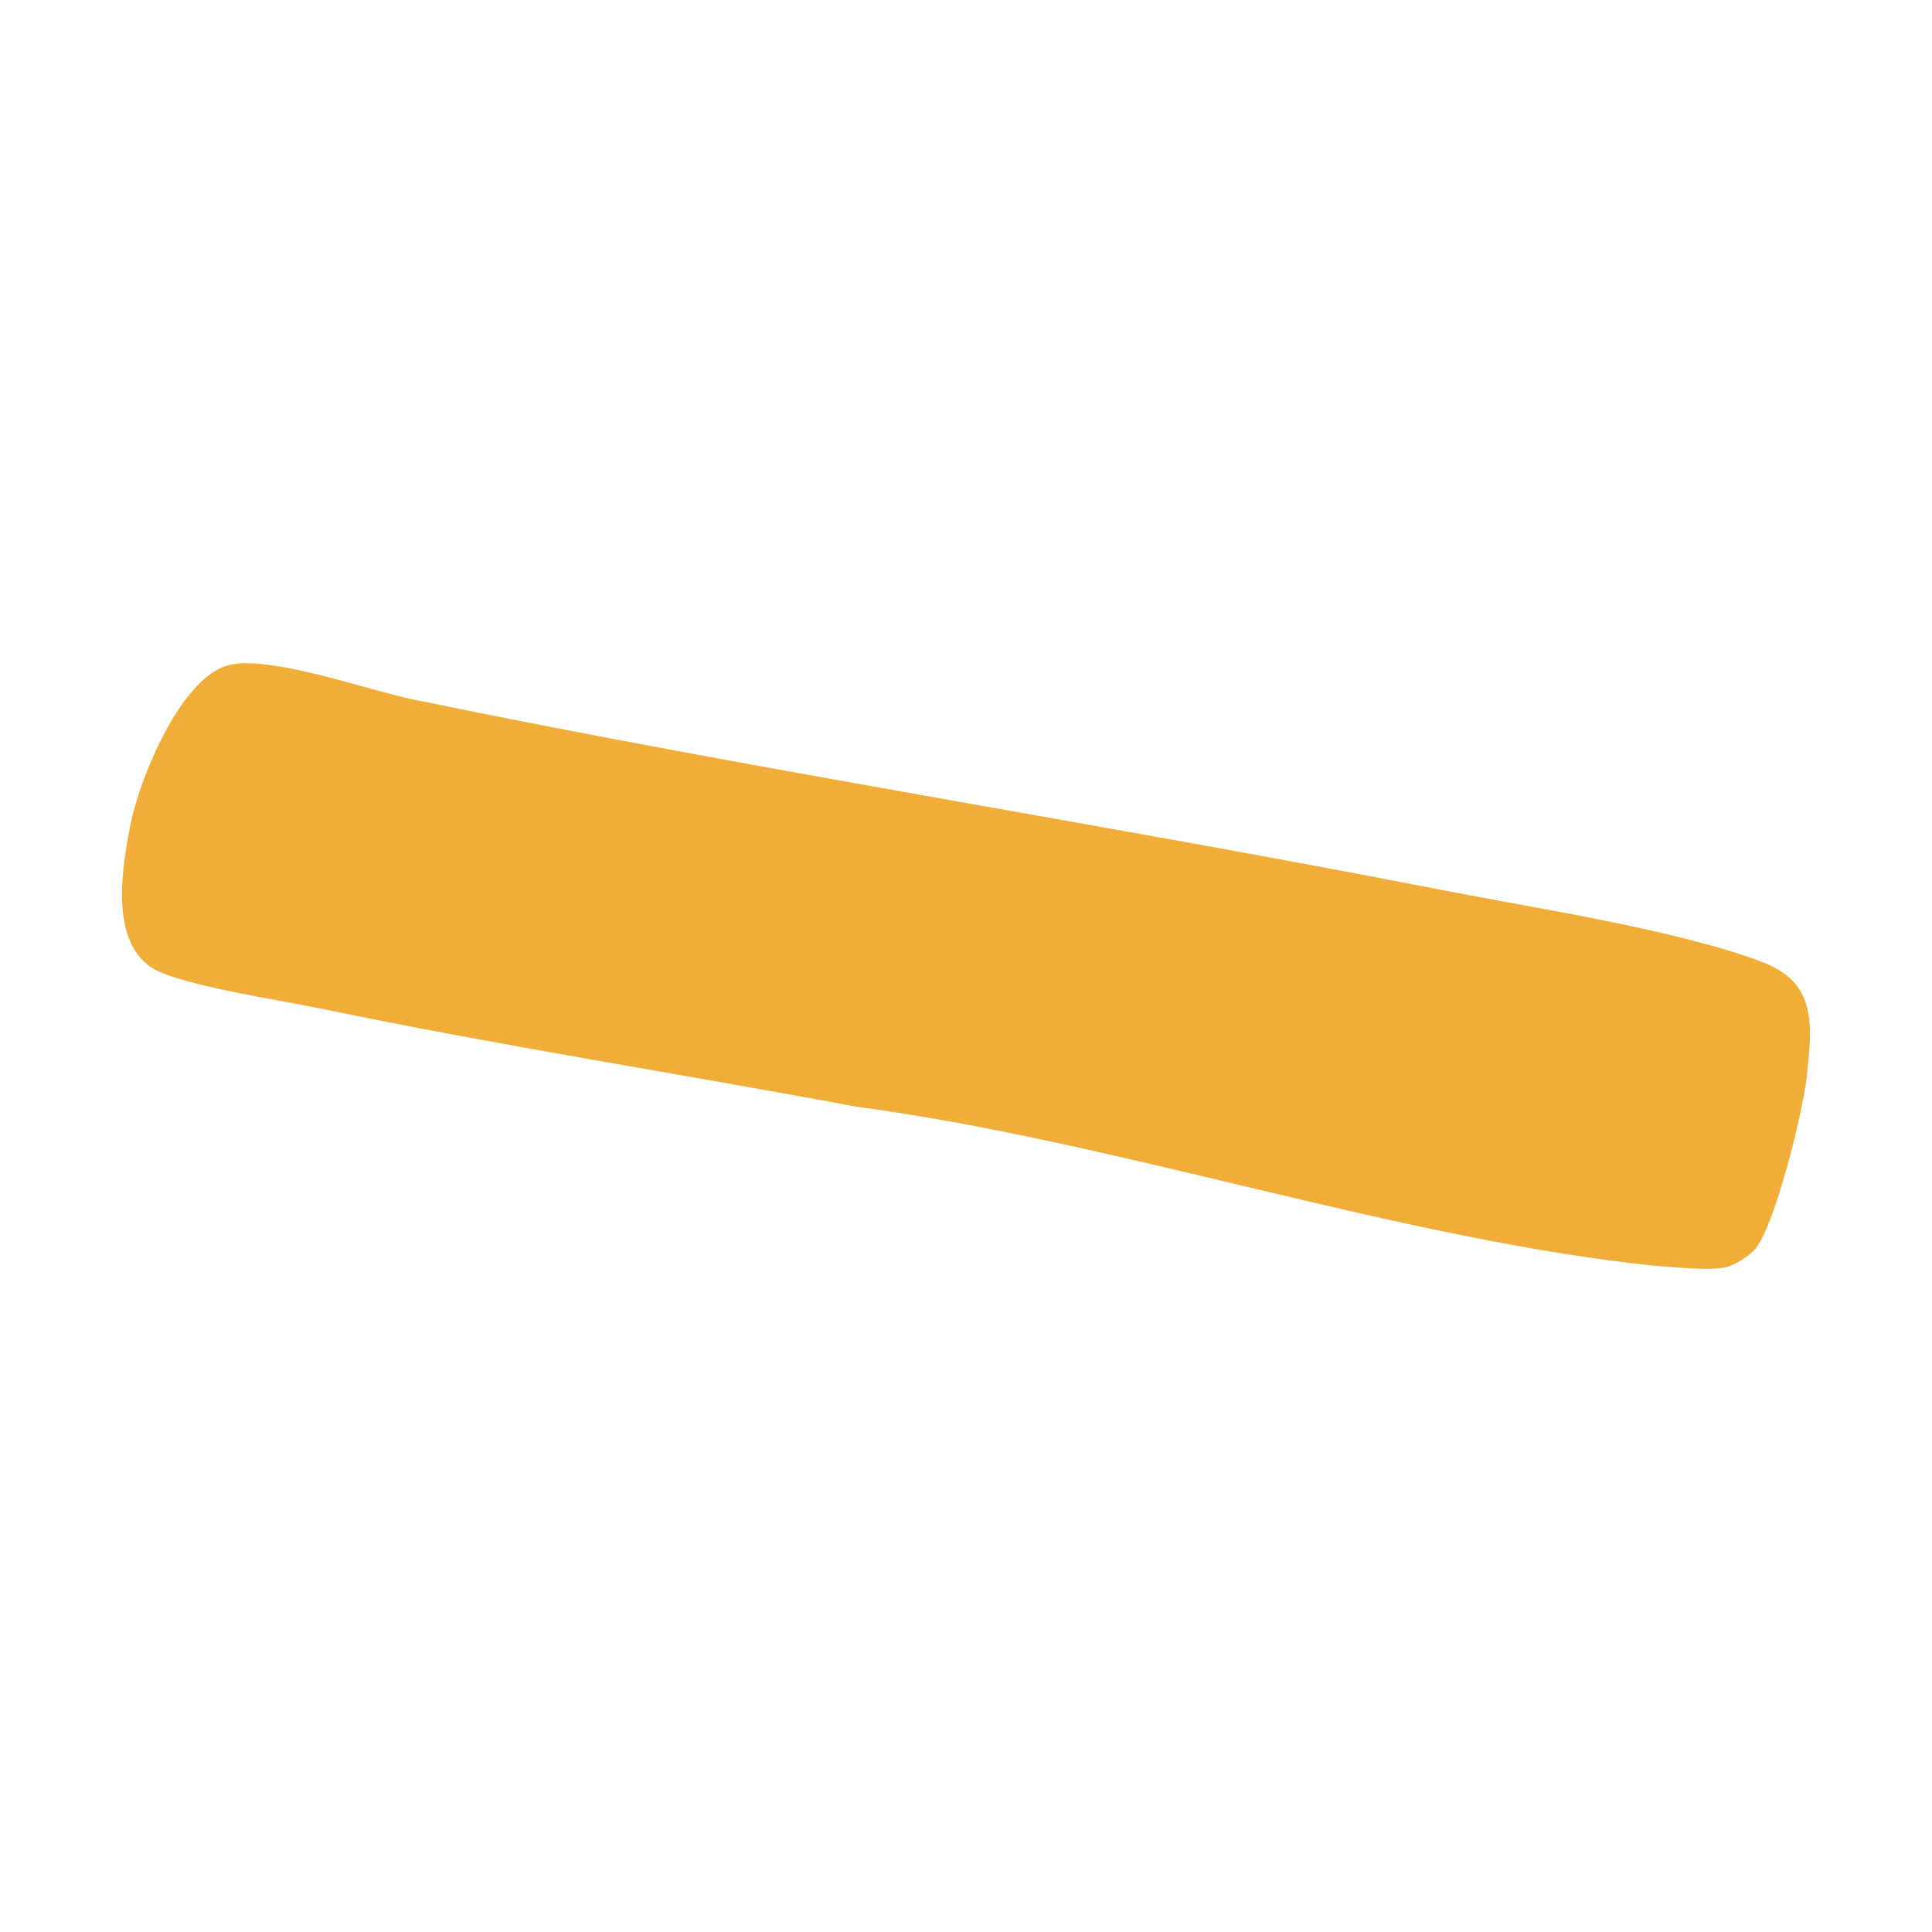 <svg xmlns="http://www.w3.org/2000/svg" id="Capa_1" data-name="Capa 1" viewBox="0 0 300 300"><defs><style>      .cls-1 {        fill: #f0ad38;      }    </style></defs><path class="cls-1" d="M35.81,103.21c6.54-1.36,21.21,3.93,28.47,5.43,53.05,10.94,106.63,19.21,159.78,29.59,14.53,2.84,35.99,6.08,49.38,11.07,8.74,3.26,7.98,9.7,7.1,17.99-.54,5.09-4.99,23.46-8.14,26.82-1,1.06-3.17,2.42-4.57,2.71-2.74.57-11.16-.27-14.32-.65-39.25-4.69-80.99-19.06-120.61-24.33-27.45-5.15-55.15-9.42-82.49-15.11-6.73-1.4-19.84-3.34-25.54-5.78-8.11-3.48-6.01-16.02-4.55-23.18s7.95-23,15.49-24.56Z"></path></svg>